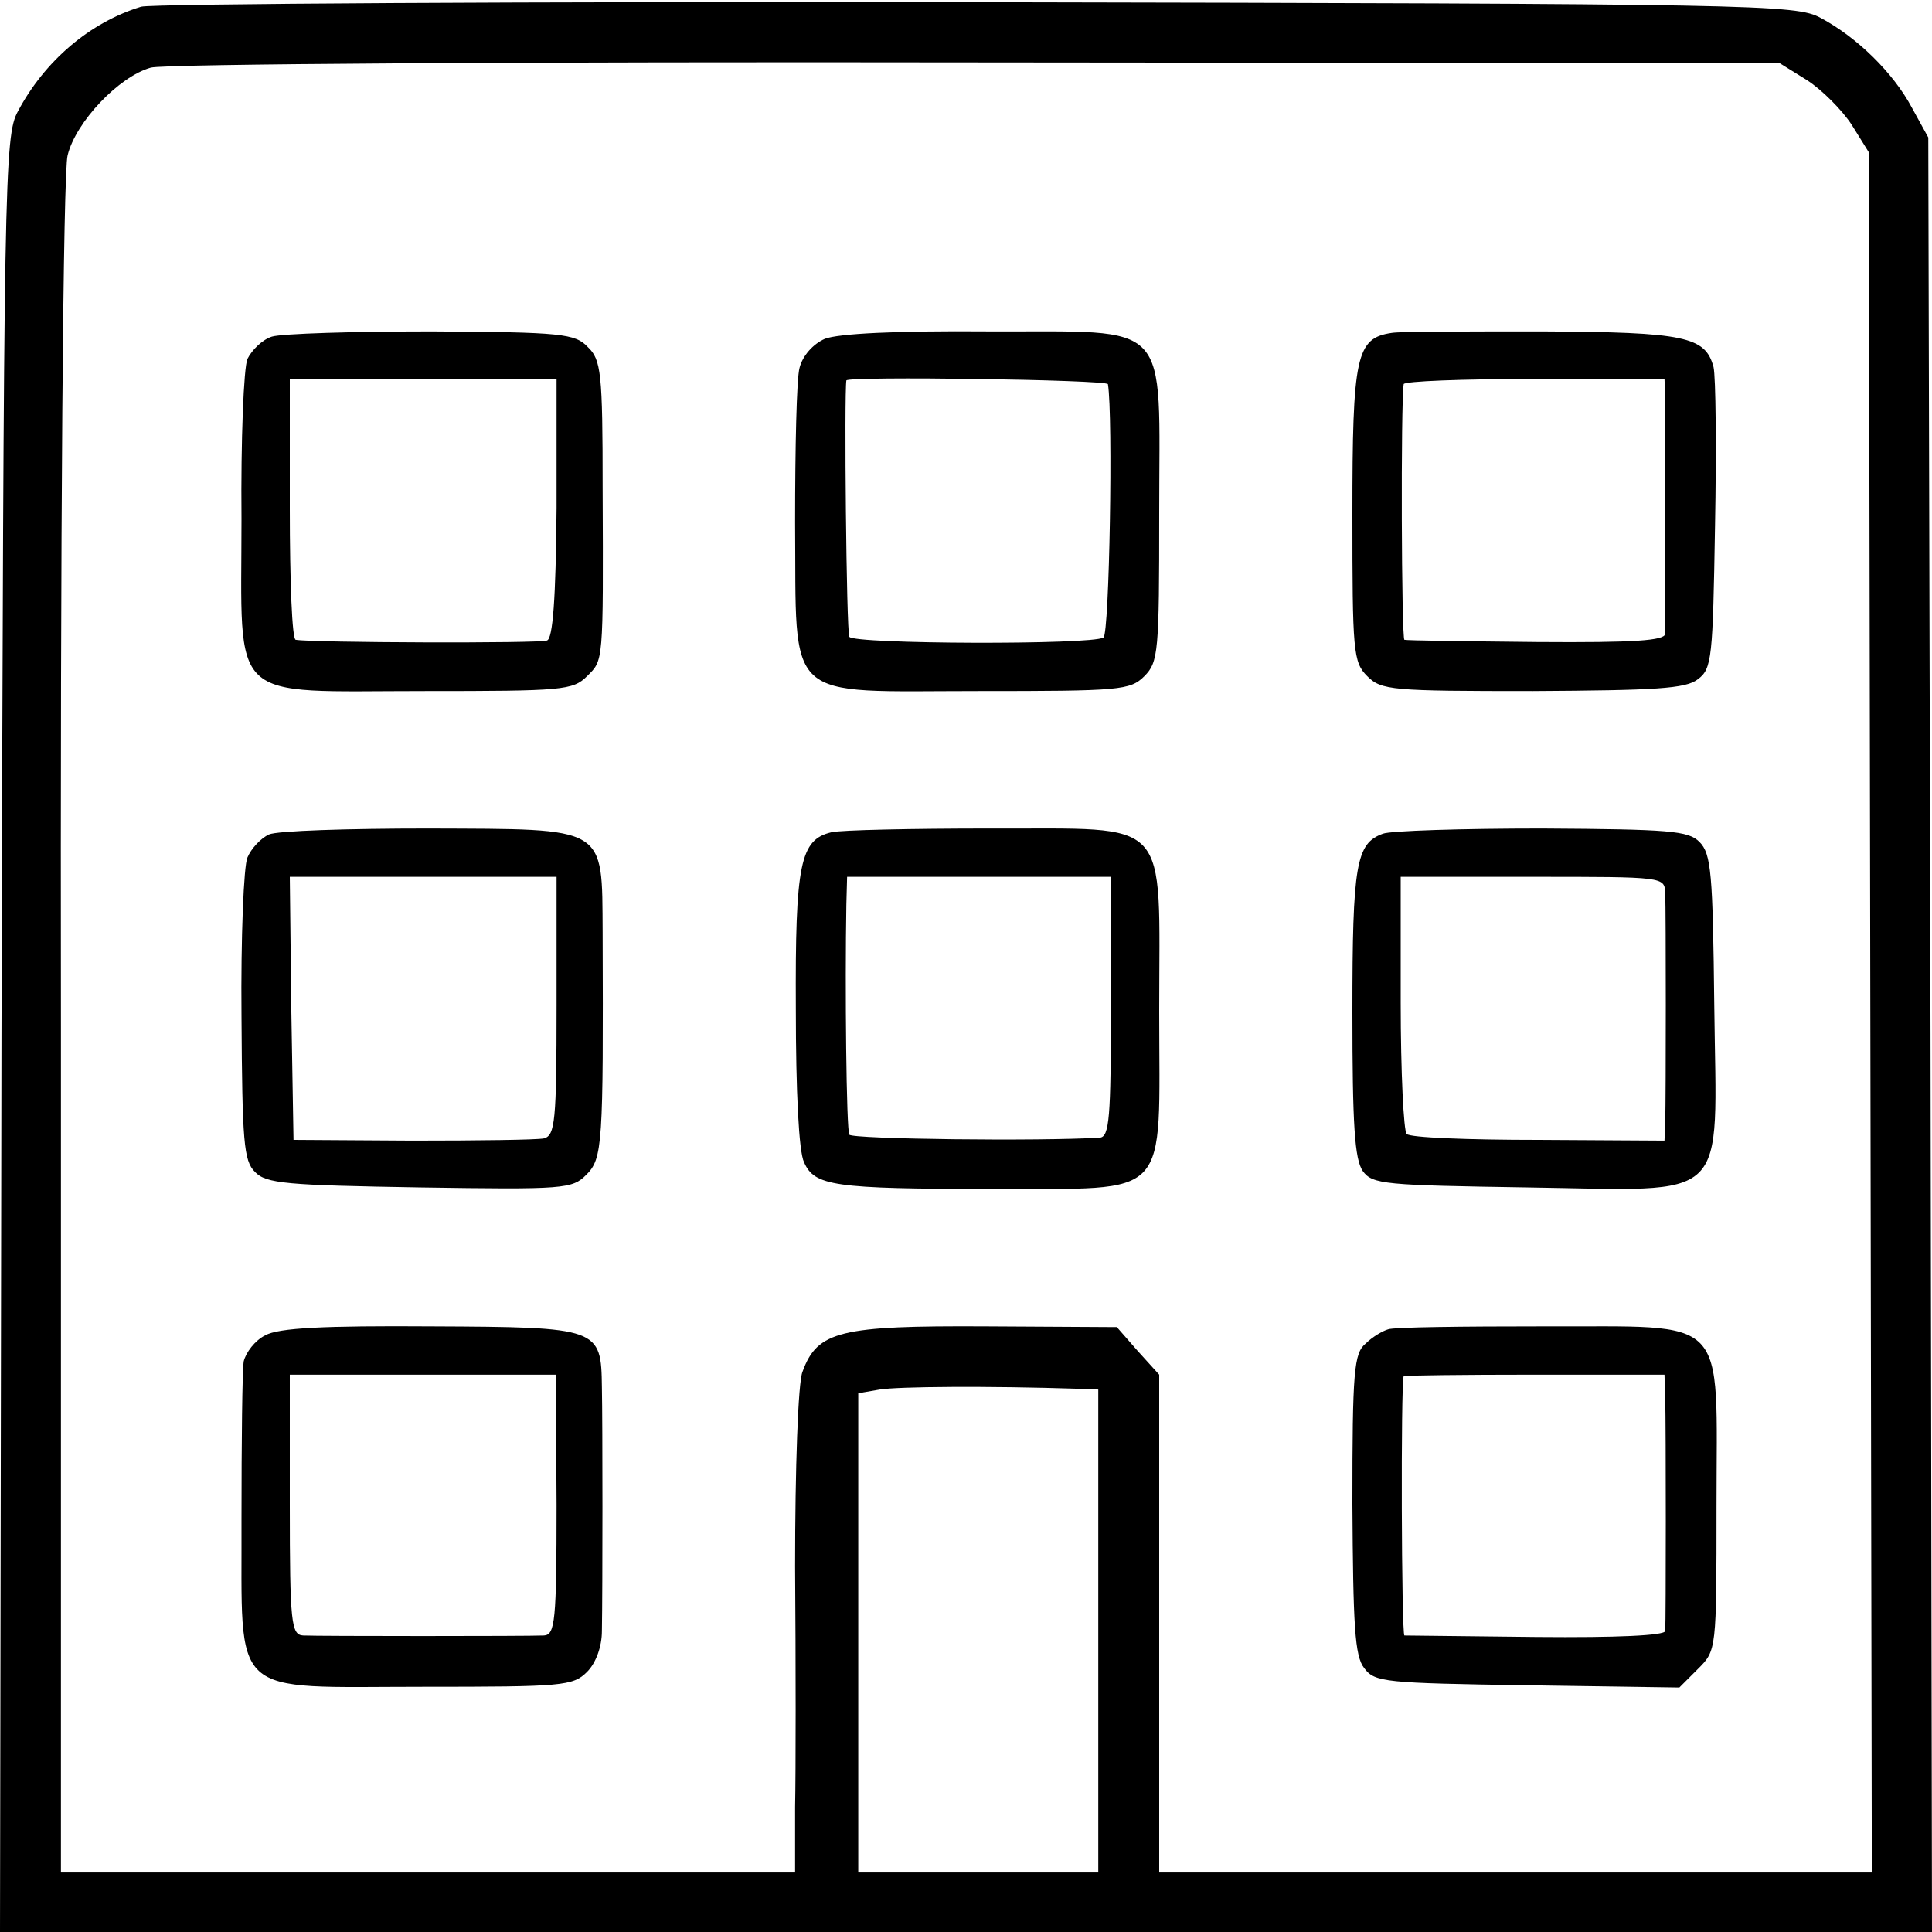 <?xml version="1.0" standalone="no"?>
<!DOCTYPE svg PUBLIC "-//W3C//DTD SVG 20010904//EN"
 "http://www.w3.org/TR/2001/REC-SVG-20010904/DTD/svg10.dtd">
<svg version="1.0" xmlns="http://www.w3.org/2000/svg"
 width="260pt" height="260pt" viewBox="0 0 260 260"
 preserveAspectRatio="xMidYMid meet">
<g transform="translate(0,260) scale(0.1,-0.1)"
fill="#000000" stroke="none">
<path d="M190 2591 c-69 -21 -130 -73 -166 -141 -18 -33 -19 -87 -22 -1242
l-2 -1208 1300 0 1300 0 -2 1208 -3 1207 -22 40 c-25 47 -74 95 -123 121 -33
18 -83 19 -1135 21 -605 1 -1111 -2 -1125 -6z m2242 -99 c20 -13 47 -40 60
-60 l23 -37 2 -1157 2 -1158 -479 0 -480 0 0 335 0 335 -29 32 -28 32 -177 1
c-195 1 -226 -6 -246 -61 -6 -14 -10 -130 -10 -262 1 -131 1 -276 0 -324 l0
-88 -494 0 -494 0 0 1138 c-1 669 3 1152 9 1173 11 45 69 106 112 118 18 5
501 8 1112 7 l1080 -1 37 -23z m-980 -1761 l26 -1 0 -325 0 -325 -162 0 -161
0 0 322 0 323 29 5 c25 4 144 5 268 1z"/>
<path d="M366 2147 c-13 -4 -27 -18 -33 -30 -5 -12 -9 -109 -8 -215 0 -252
-21 -232 246 -232 186 0 200 1 219 20 22 22 22 15 21 254 0 154 -2 172 -20
189 -17 18 -35 20 -210 21 -105 0 -202 -3 -215 -7z m383 -231 c-1 -122 -5
-176 -13 -178 -9 -4 -316 -3 -338 1 -5 0 -8 80 -8 176 l0 175 180 0 179 0 0
-174z"/>
<path d="M1110 2144 c-16 -7 -30 -23 -34 -39 -4 -14 -6 -108 -6 -208 2 -246
-18 -227 247 -227 190 0 204 1 223 20 19 19 20 33 20 219 0 265 20 244 -230
245 -125 1 -202 -3 -220 -10z m381 -61 c7 -43 2 -336 -6 -341 -16 -10 -336 -9
-342 1 -4 7 -7 327 -4 345 2 6 351 1 352 -5z"/>
<path d="M1873 2152 c-48 -7 -53 -31 -53 -244 0 -185 1 -199 20 -218 19 -19
33 -20 223 -20 164 1 206 3 222 16 19 14 20 29 23 206 2 104 1 201 -2 214 -11
41 -38 47 -230 48 -100 0 -191 0 -203 -2z m368 -87 c0 -14 0 -88 0 -165 0 -77
0 -146 0 -153 -1 -9 -40 -12 -173 -11 -95 1 -175 2 -178 3 -4 1 -5 318 -1 344
0 4 80 7 176 7 l175 0 1 -25z"/>
<path d="M362 1477 c-11 -5 -24 -19 -29 -31 -5 -11 -9 -108 -8 -213 1 -170 3
-195 18 -210 15 -16 43 -18 222 -21 195 -3 205 -2 224 17 22 22 23 40 22 326
-1 145 8 139 -235 140 -107 0 -203 -3 -214 -8z m387 -231 c0 -155 -2 -174 -17
-178 -9 -2 -89 -3 -177 -3 l-160 1 -3 177 -2 177 179 0 180 0 0 -174z"/>
<path d="M1119 1480 c-42 -10 -49 -41 -48 -238 0 -110 4 -192 11 -206 14 -32
39 -36 254 -36 243 1 224 -19 224 239 0 266 19 245 -227 246 -105 0 -201 -2
-214 -5z m376 -235 c0 -149 -2 -175 -15 -176 -81 -5 -333 -2 -337 4 -4 6 -6
199 -4 310 l1 37 178 0 177 0 0 -175z"/>
<path d="M1861 1478 c-36 -13 -41 -41 -41 -240 0 -152 3 -198 14 -214 13 -18
30 -19 221 -22 277 -4 255 -25 252 244 -2 179 -4 205 -20 221 -15 15 -40 17
-212 18 -107 0 -204 -3 -214 -7z m380 -80 c1 -27 1 -271 0 -308 l-1 -25 -170
1 c-93 0 -173 3 -177 8 -4 4 -8 83 -8 177 l0 169 178 0 c177 0 177 0 178 -22z"/>
<path d="M357 803 c-14 -7 -26 -23 -29 -35 -2 -13 -3 -108 -3 -212 1 -245 -20
-226 246 -226 186 0 200 1 219 20 12 12 20 34 20 55 1 56 1 281 0 328 -1 80
-3 81 -229 82 -145 1 -206 -2 -224 -12z m392 -228 c0 -157 -2 -175 -17 -176
-23 -1 -303 -1 -324 0 -16 1 -18 16 -18 176 l0 175 179 0 179 0 1 -175z"/>
<path d="M1868 811 c-7 -2 -21 -10 -30 -19 -16 -13 -18 -37 -18 -216 1 -163 3
-205 16 -221 14 -19 28 -20 219 -23 l205 -3 25 25 c25 25 25 25 25 219 0 262
20 241 -233 242 -108 0 -202 -1 -209 -4z m373 -93 c1 -37 1 -298 0 -313 -1 -6
-64 -9 -173 -8 -95 1 -175 2 -178 2 -4 1 -5 339 -1 349 1 1 80 2 176 2 l175 0
1 -32z"/>
</g>
</svg>
